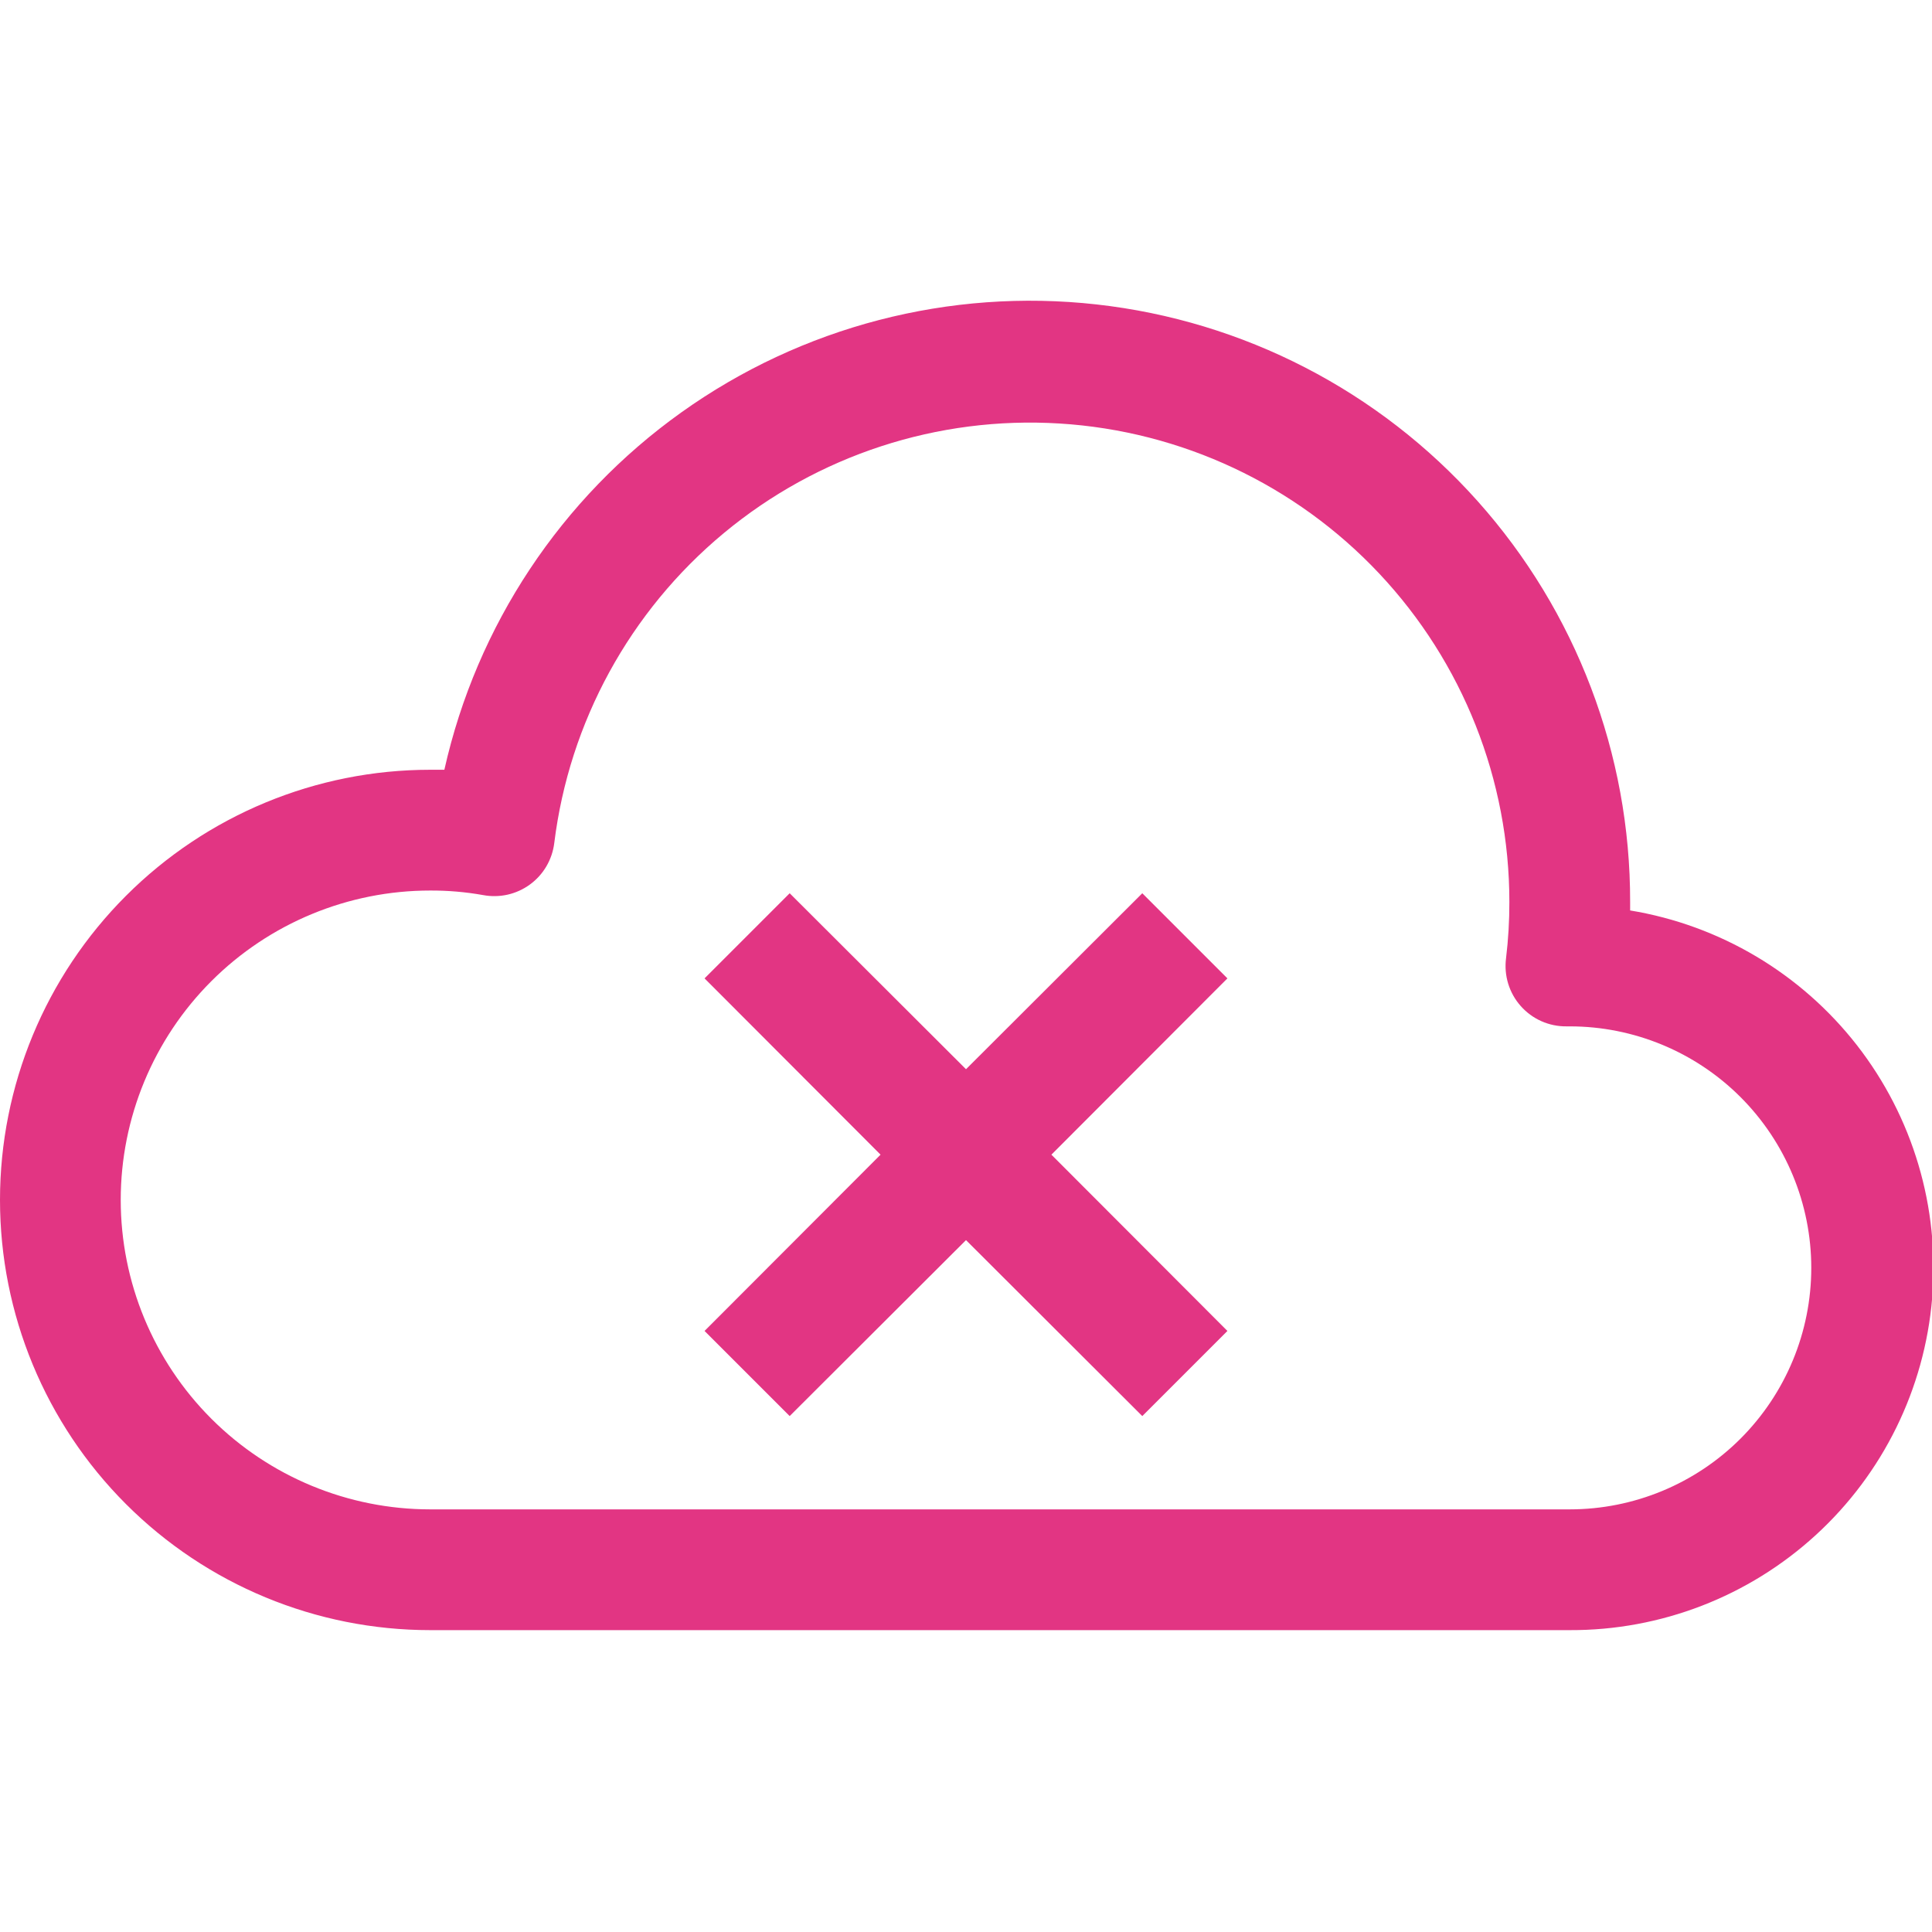<svg xmlns="http://www.w3.org/2000/svg" width="49" height="49" viewBox="0 0 49 49" fill="none"><g clip-path="url(#clip0_169_212)"><path d="M41.344 23.091V22.877C41.351 19.127 39.974 15.507 37.476 12.71C34.979 9.913 31.537 8.136 27.81 7.721C24.083 7.305 20.334 8.28 17.282 10.458C14.23 12.636 12.089 15.864 11.27 19.523H10.91C8.017 19.523 5.242 20.673 3.196 22.719C1.149 24.765 0 27.54 0 30.433C0 33.327 1.149 36.102 3.196 38.148C5.242 40.194 8.017 41.344 10.91 41.344H39.812C42.123 41.353 44.351 40.491 46.054 38.931C47.758 37.371 48.811 35.226 49.004 32.924C49.197 30.622 48.516 28.332 47.097 26.51C45.677 24.688 43.623 23.467 41.344 23.091ZM39.812 38.281H10.91C8.829 38.281 6.833 37.454 5.361 35.983C3.889 34.511 3.062 32.515 3.062 30.433C3.062 28.352 3.889 26.356 5.361 24.884C6.833 23.413 8.829 22.586 10.91 22.586C11.359 22.584 11.808 22.622 12.25 22.701C12.456 22.74 12.668 22.736 12.872 22.691C13.077 22.645 13.27 22.557 13.439 22.434C13.608 22.311 13.751 22.154 13.857 21.973C13.963 21.792 14.031 21.592 14.057 21.384C14.437 18.312 15.974 15.501 18.355 13.523C20.736 11.545 23.782 10.55 26.871 10.741C29.96 10.931 32.861 12.292 34.981 14.547C37.101 16.803 38.282 19.781 38.281 22.877C38.282 23.353 38.254 23.828 38.197 24.301C38.169 24.518 38.187 24.739 38.251 24.948C38.315 25.157 38.423 25.351 38.569 25.515C38.714 25.679 38.892 25.81 39.092 25.899C39.292 25.988 39.509 26.033 39.728 26.031H39.812C41.437 26.031 42.995 26.676 44.144 27.825C45.292 28.974 45.938 30.532 45.938 32.156C45.938 33.781 45.292 35.338 44.144 36.487C42.995 37.636 41.437 38.281 39.812 38.281Z" fill="#E23583"></path><path d="M28.971 22.655L24.5 27.118L20.028 22.655L17.869 24.814L22.333 29.285L17.869 33.756L20.028 35.915L24.5 31.452L28.971 35.915L31.13 33.756L26.666 29.285L31.13 24.814L28.971 22.655Z" fill="#E23583"></path></g><defs><clipPath id="clip0_169_212"><rect width="49" height="49" fill="white"></rect></clipPath></defs></svg>